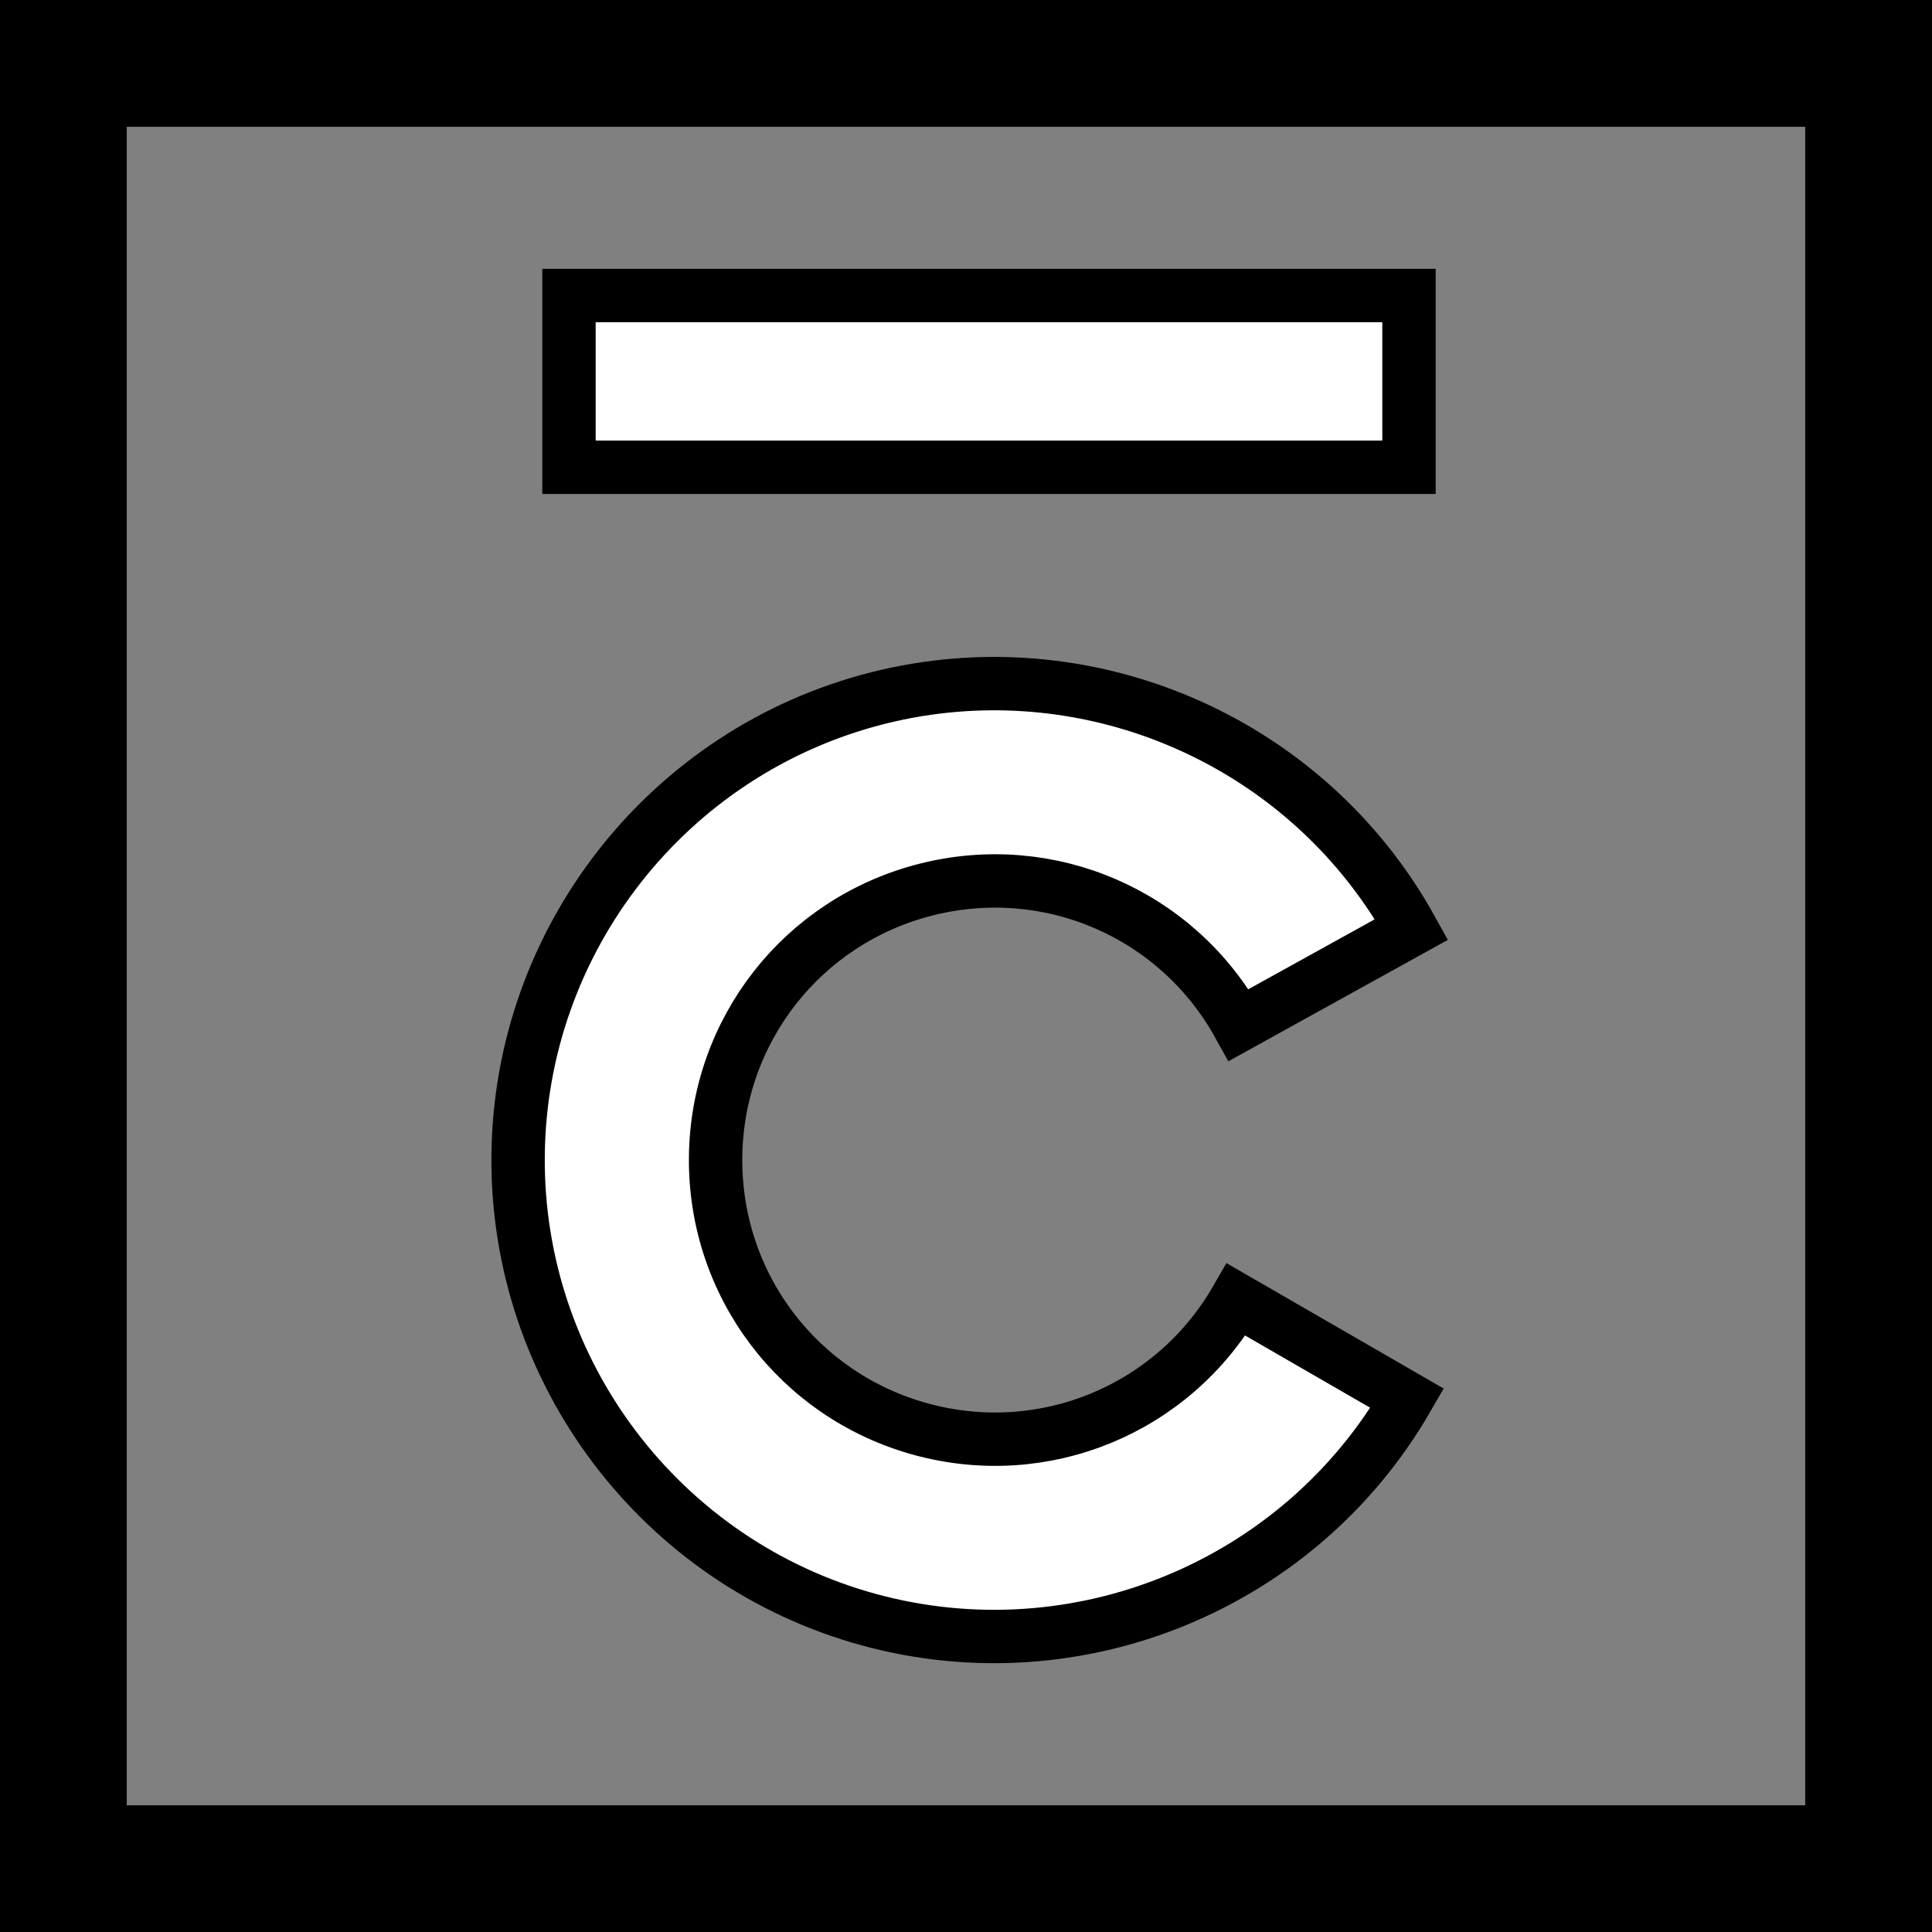<?xml version="1.0" encoding="UTF-8" standalone="no"?>
<!-- Created with Inkscape (http://www.inkscape.org/) -->

<svg
   xmlns:dc="http://purl.org/dc/elements/1.1/"
   xmlns:cc="http://creativecommons.org/ns#"
   xmlns:rdf="http://www.w3.org/1999/02/22-rdf-syntax-ns#"
   xmlns:svg="http://www.w3.org/2000/svg"
   xmlns="http://www.w3.org/2000/svg"
   xmlns:sodipodi="http://sodipodi.sourceforge.net/DTD/sodipodi-0.dtd"
   xmlns:inkscape="http://www.inkscape.org/namespaces/inkscape"
   width="144.794mm"
   height="144.794mm"
   viewBox="0 0 144.794 144.794"
   version="1.1"
   id="svg4926"
   inkscape:version="0.92.5 (2060ec1f9f, 2020-04-08)"
   sodipodi:docname="hcpanel.svg">
  <rect x="0" y="0" width="144.794" height="144.794" fill="#808080" stroke="none"/>
  <defs
     id="defs4920" />
  <sodipodi:namedview
     id="base"
     pagecolor="#ffffff"
     bordercolor="#666666"
     borderopacity="1.0"
     inkscape:pageopacity="0.0"
     inkscape:pageshadow="2"
     inkscape:zoom="0.35"
     inkscape:cx="-463.51575"
     inkscape:cy="193.62711"
     inkscape:document-units="mm"
     inkscape:current-layer="layer1"
     showgrid="false"
     fit-margin-top="0"
     fit-margin-left="0"
     fit-margin-right="0"
     fit-margin-bottom="0"
     inkscape:window-width="1312"
     inkscape:window-height="865"
     inkscape:window-x="2050"
     inkscape:window-y="1025"
     inkscape:window-maximized="0" />
  <g
     inkscape:label="Layer 1"
     inkscape:groupmode="layer"
     id="layer1"
     transform="translate(45.939,-55.269)">
    <path
       style="color:#000000;font-style:normal;font-variant:normal;font-weight:normal;font-stretch:normal;font-size:medium;line-height:normal;font-family:sans-serif;font-variant-ligatures:normal;font-variant-position:normal;font-variant-caps:normal;font-variant-numeric:normal;font-variant-alternates:normal;font-feature-settings:normal;text-indent:0;text-align:start;text-decoration:none;text-decoration-line:none;text-decoration-style:solid;text-decoration-color:#000000;letter-spacing:normal;word-spacing:normal;text-transform:none;writing-mode:lr-tb;direction:ltr;text-orientation:mixed;dominant-baseline:auto;baseline-shift:baseline;text-anchor:start;white-space:normal;shape-padding:0;clip-rule:nonzero;display:inline;overflow:visible;visibility:visible;opacity:1;isolation:auto;mix-blend-mode:normal;color-interpolation:sRGB;color-interpolation-filters:linearRGB;solid-color:#000000;solid-opacity:1;vector-effect:none;fill:#000000;fill-opacity:1;fill-rule:nonzero;stroke:none;stroke-width:15;stroke-linecap:butt;stroke-linejoin:miter;stroke-miterlimit:4.333;stroke-dasharray:none;stroke-dashoffset:0;stroke-opacity:1;color-rendering:auto;image-rendering:auto;shape-rendering:auto;text-rendering:auto;enable-background:accumulate"
       d="m -51.439,49.77 v 7.5 148.295 H 104.355 V 49.77 Z m 15,15 H 89.355 V 190.564 H -36.439 Z"
       id="rect4074"
       inkscape:connector-curvature="0" />
    <path
       inkscape:connector-curvature="0"
       id="rect4064"
       d="M -3.297,77.417 H 59.658 V 90.289 H -3.297 Z"
       style="fill:#ffffff;fill-opacity:1;stroke:#000000;stroke-width:4;stroke-miterlimit:4.333;stroke-dasharray:none;stroke-opacity:1" />
    <path
       style="color:#000000;font-style:normal;font-variant:normal;font-weight:normal;font-stretch:normal;font-size:medium;line-height:normal;font-family:sans-serif;font-variant-ligatures:normal;font-variant-position:normal;font-variant-caps:normal;font-variant-numeric:normal;font-variant-alternates:normal;font-feature-settings:normal;text-indent:0;text-align:start;text-decoration:none;text-decoration-line:none;text-decoration-style:solid;text-decoration-color:#000000;letter-spacing:normal;word-spacing:normal;text-transform:none;writing-mode:lr-tb;direction:ltr;text-orientation:mixed;dominant-baseline:auto;baseline-shift:baseline;text-anchor:start;white-space:normal;shape-padding:0;clip-rule:nonzero;display:inline;overflow:visible;visibility:visible;opacity:1;isolation:auto;mix-blend-mode:normal;color-interpolation:sRGB;color-interpolation-filters:linearRGB;solid-color:#000000;solid-opacity:1;vector-effect:none;fill:#ffffff;fill-opacity:1;fill-rule:nonzero;stroke:#000000;stroke-width:4;stroke-linecap:butt;stroke-linejoin:miter;stroke-miterlimit:4.333;stroke-dasharray:none;stroke-dashoffset:0;stroke-opacity:1;color-rendering:auto;image-rendering:auto;shape-rendering:auto;text-rendering:auto;enable-background:accumulate"
       d="m 25.737,106.616 c -1.968,0.157 -3.943,0.48 -5.904,0.977 -15.692,3.974 -26.794,18.102 -26.943,34.289 -0.149,16.187 10.692,30.518 26.309,34.779 15.616,4.261 32.232,-2.577 40.326,-16.596 l -12.816,-7.4 c -4.768,8.259 -14.413,12.229 -23.613,9.719 -9.2,-2.51 -15.492,-10.829 -15.404,-20.365 0.088,-9.536 6.531,-17.739 15.775,-20.08 9.245,-2.341 18.816,1.807 23.432,10.152 l 12.951,-7.164 C 52.994,112.531 39.513,105.514 25.737,106.616 Z"
       id="path4066"
       inkscape:connector-curvature="0" />
  </g>
</svg>
